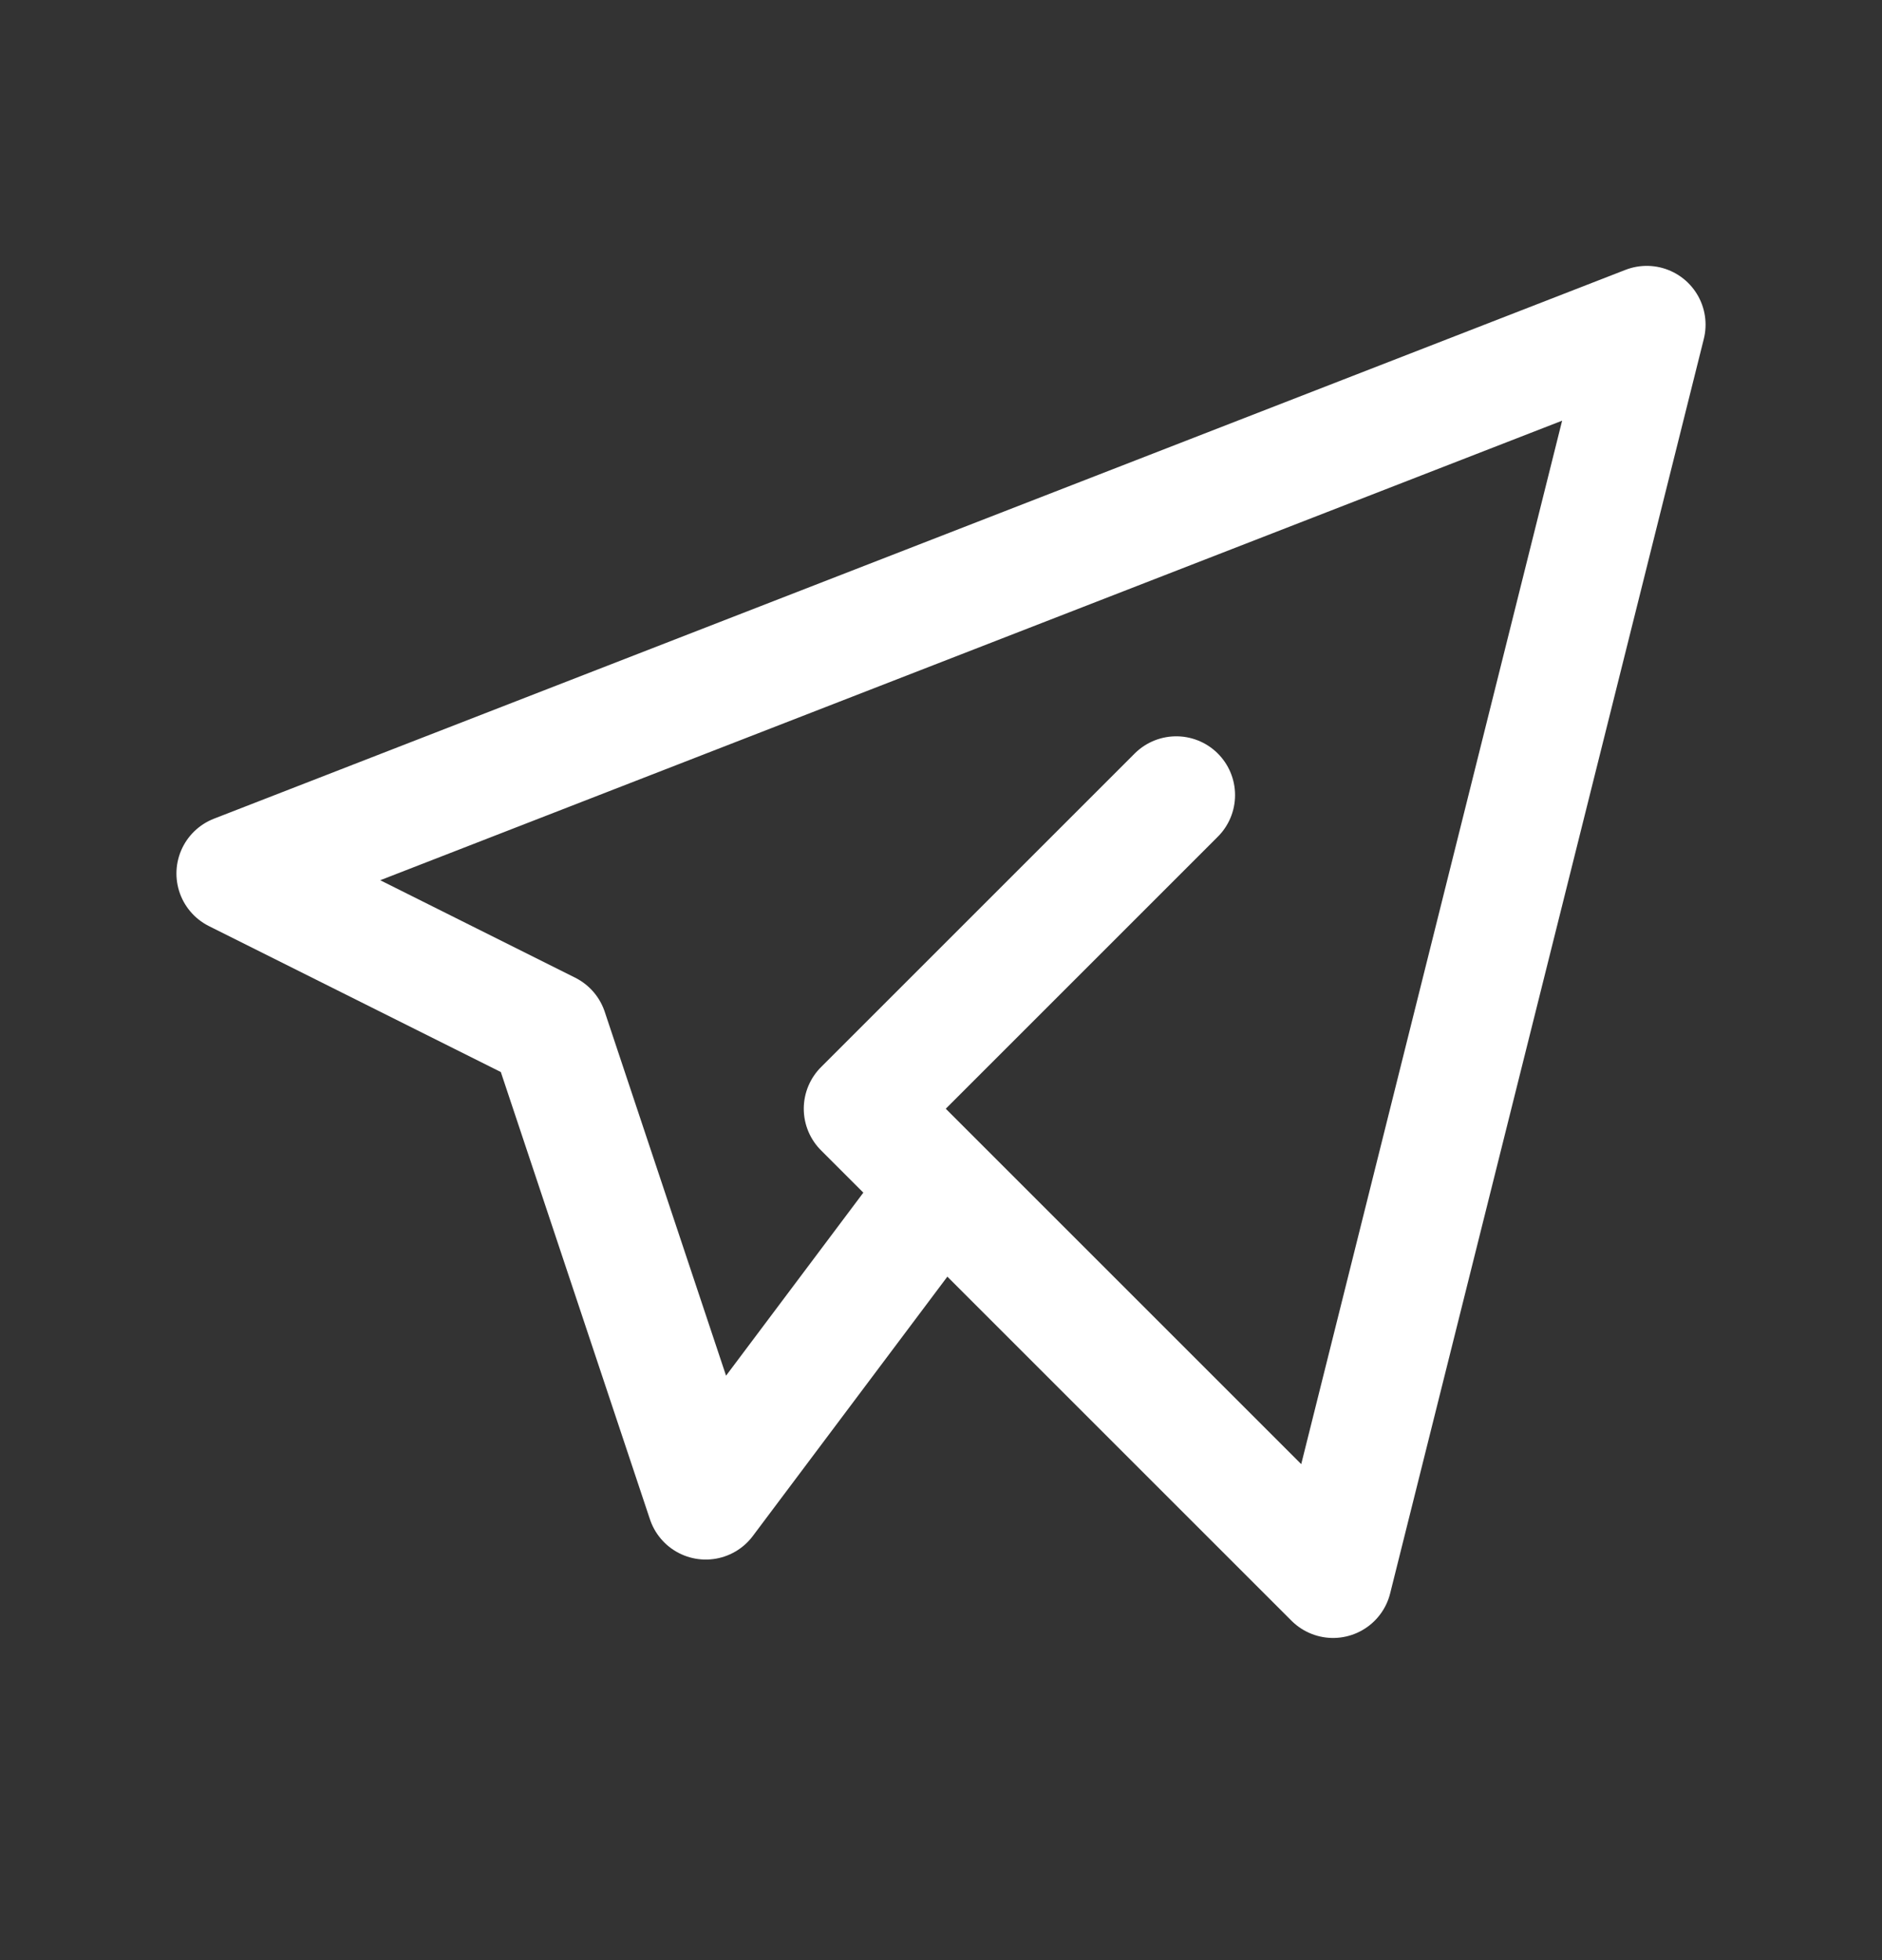 <svg width="24" height="25" viewBox="0 0 24 25" fill="none" xmlns="http://www.w3.org/2000/svg">
<rect x="0" y="0" width="24" height="25" fill="#333333" stroke="none"/>
<g clip-path="url(#clip0_554_11315)">
<path d="M15 10.141L11 14.141L17 20.141L21 4.141L3 11.141L7 13.141L9 19.141L12 15.141" stroke="white" stroke-width="1.5" stroke-linecap="round" stroke-linejoin="round"/>
</g>
<defs>
<clipPath id="clip0_554_11315">
<rect width="24" height="24" fill="white" transform="translate(0 0.141)"/>
</clipPath>
</defs>
</svg>
